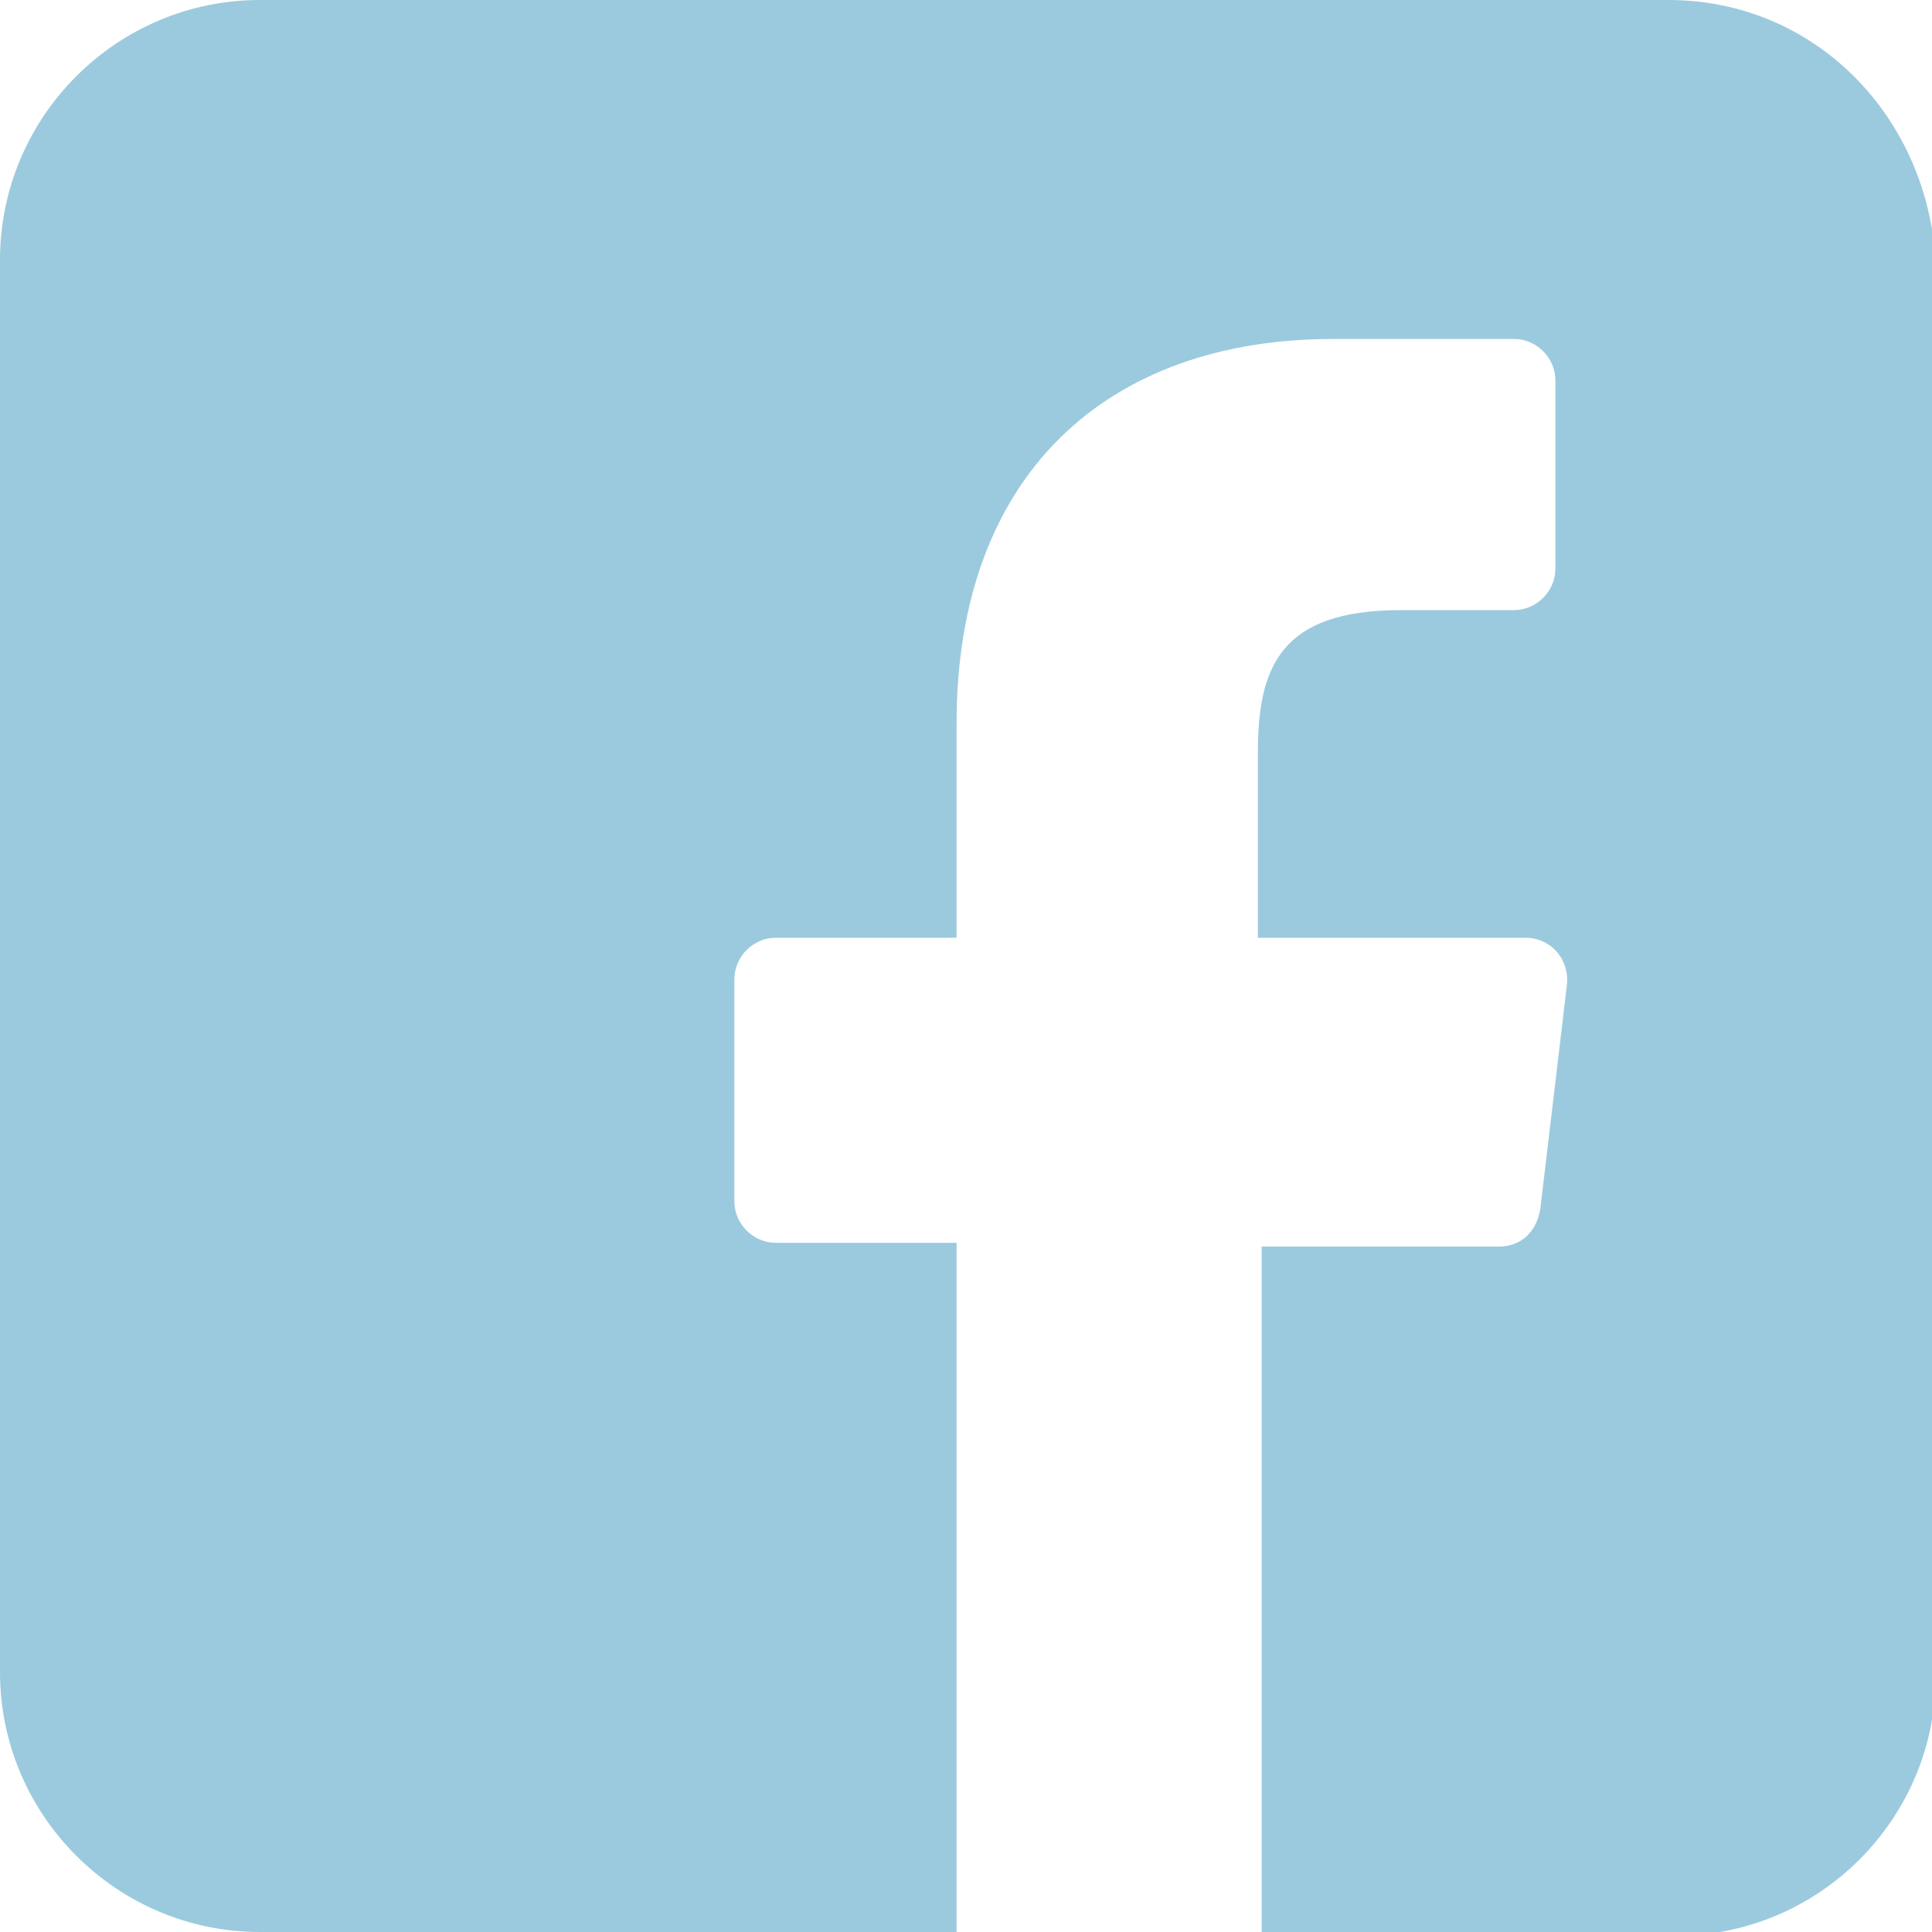 <?xml version="1.0" encoding="utf-8"?>
<!-- Generator: Adobe Illustrator 22.1.0, SVG Export Plug-In . SVG Version: 6.00 Build 0)  -->
<svg version="1.1" id="Layer_1" xmlns="http://www.w3.org/2000/svg" xmlns:xlink="http://www.w3.org/1999/xlink" x="0px" y="0px"
	 viewBox="90.5 379.5 51.3 51.3" style="enable-background:new 90.5 379.5 51.3 51.3;" xml:space="preserve">
<style type="text/css">
	.st0{fill:#9BCADE;}
</style>
<path class="st0" d="M134.8,379.5H97.4c-3.8,0-6.9,3.1-6.9,6.9v37.5c0,3.8,3.1,6.9,6.9,6.9h18.5l0-18.3h-4.8c-0.6,0-1.1-0.5-1.1-1.1
	l0-5.9c0-0.6,0.5-1.1,1.1-1.1h4.8v-5.7c0-6.6,4-10.2,10-10.2h4.8c0.6,0,1.1,0.5,1.1,1.1v5c0,0.6-0.5,1.1-1.1,1.1l-3,0
	c-3.2,0-3.8,1.5-3.8,3.8v4.9h7.1c0.7,0,1.2,0.6,1.1,1.3l-0.7,5.9c-0.1,0.6-0.5,1-1.1,1h-6.3l0,18.3h11c3.8,0,6.9-3.1,6.9-6.9v-37.5
	C141.7,382.6,138.7,379.5,134.8,379.5z"/>
</svg>
